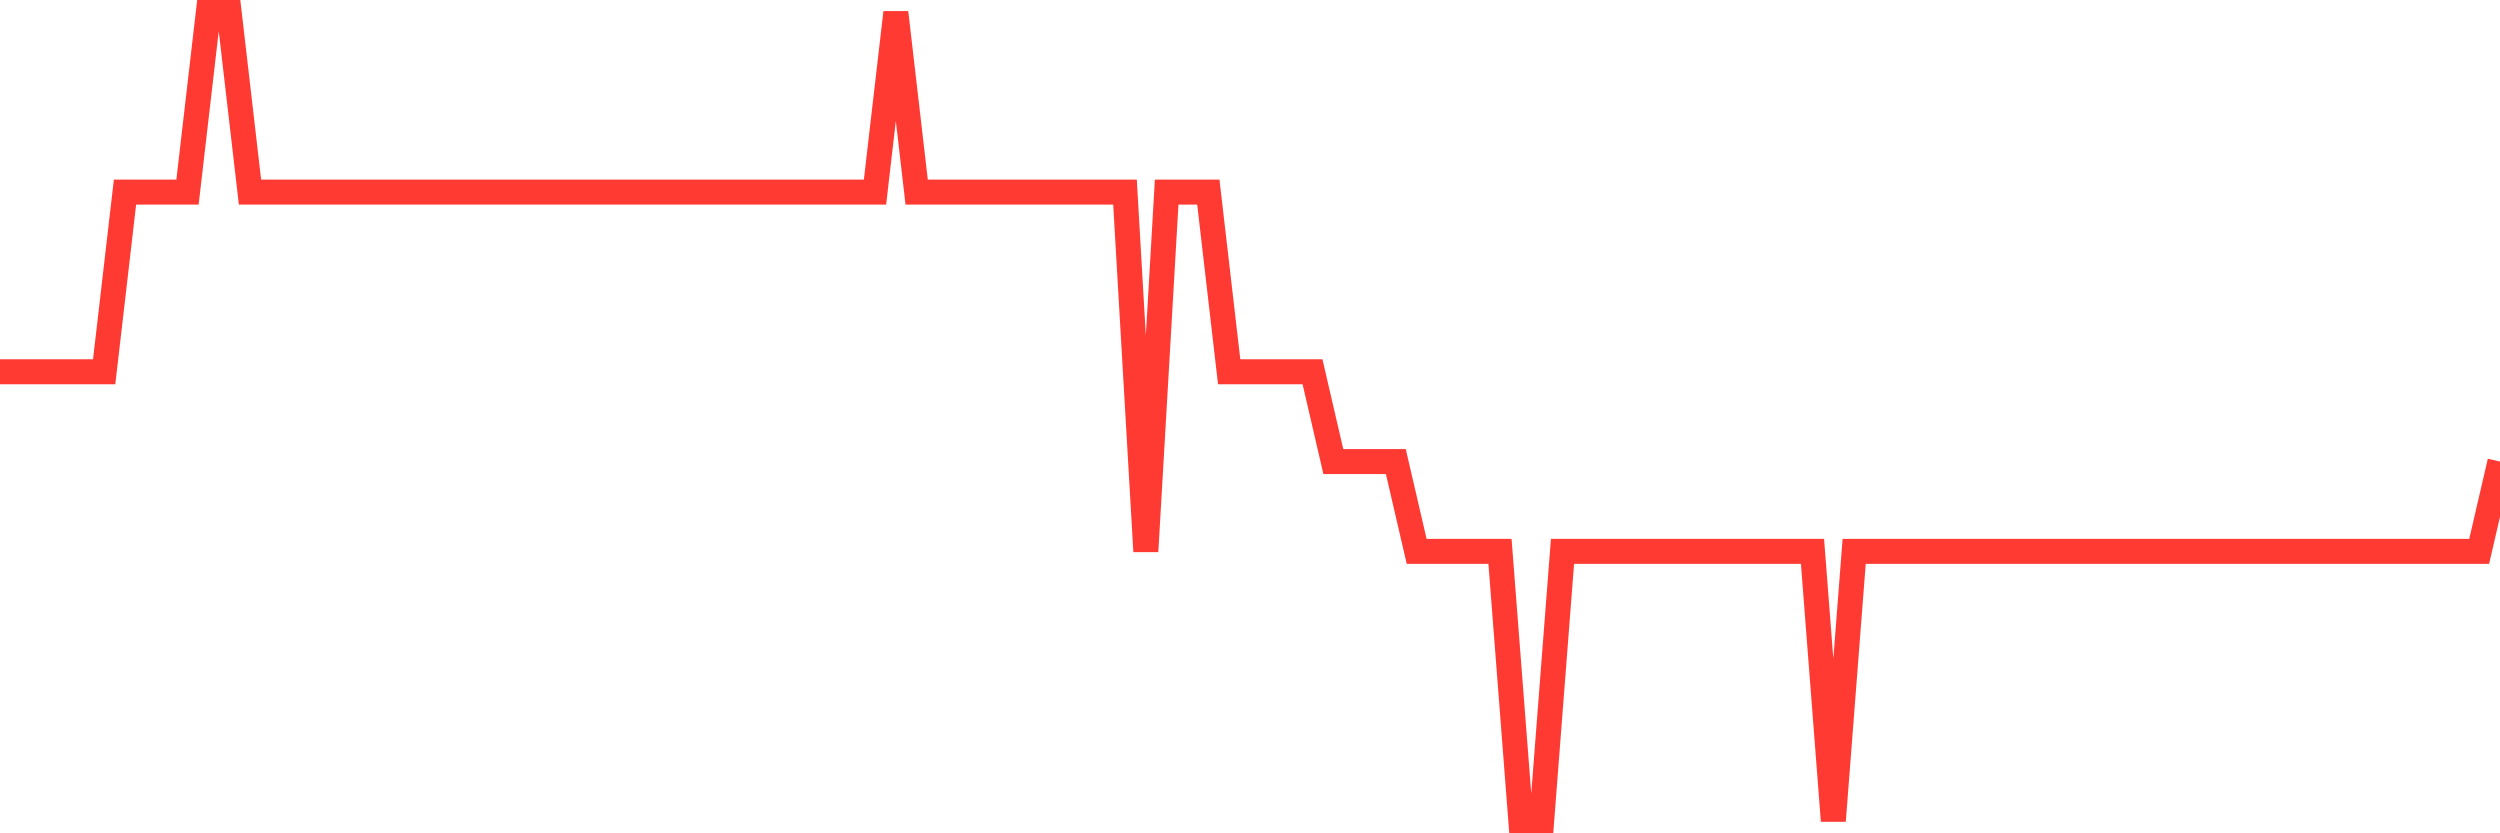 <svg
  xmlns="http://www.w3.org/2000/svg"
  xmlns:xlink="http://www.w3.org/1999/xlink"
  width="120"
  height="40"
  viewBox="0 0 120 40"
  preserveAspectRatio="none"
>
  <polyline
    points="0,17.844 1,17.844 2,17.844 3,17.844 4,17.844 5,17.844 6,9.222 7,9.222 8,9.222 9,9.222 10,0.6 11,0.6 12,9.222 13,9.222 14,9.222 15,9.222 16,9.222 17,9.222 18,9.222 19,9.222 20,9.222 21,9.222 22,9.222 23,9.222 24,9.222 25,9.222 26,9.222 27,9.222 28,9.222 29,9.222 30,9.222 31,9.222 32,9.222 33,9.222 34,9.222 35,9.222 36,9.222 37,9.222 38,9.222 39,9.222 40,9.222 41,9.222 42,9.222 43,0.6 44,9.222 45,9.222 46,9.222 47,9.222 48,9.222 49,9.222 50,9.222 51,9.222 52,9.222 53,9.222 54,9.222 55,26.467 56,9.222 57,9.222 58,9.222 59,17.844 60,17.844 61,17.844 62,17.844 63,17.844 64,22.156 65,22.156 66,22.156 67,22.156 68,26.467 69,26.467 70,26.467 71,26.467 72,26.467 73,39.4 74,39.4 75,26.467 76,26.467 77,26.467 78,26.467 79,26.467 80,26.467 81,26.467 82,26.467 83,26.467 84,26.467 85,26.467 86,26.467 87,26.467 88,39.4 89,26.467 90,26.467 91,26.467 92,26.467 93,26.467 94,26.467 95,26.467 96,26.467 97,26.467 98,26.467 99,26.467 100,26.467 101,26.467 102,26.467 103,26.467 104,26.467 105,26.467 106,26.467 107,26.467 108,26.467 109,26.467 110,26.467 111,26.467 112,26.467 113,26.467 114,26.467 115,26.467 116,26.467 117,26.467 118,26.467 119,26.467 120,22.156"
    fill="none"
    stroke="#ff3a33"
    stroke-width="1.2"
  >
  </polyline>
</svg>